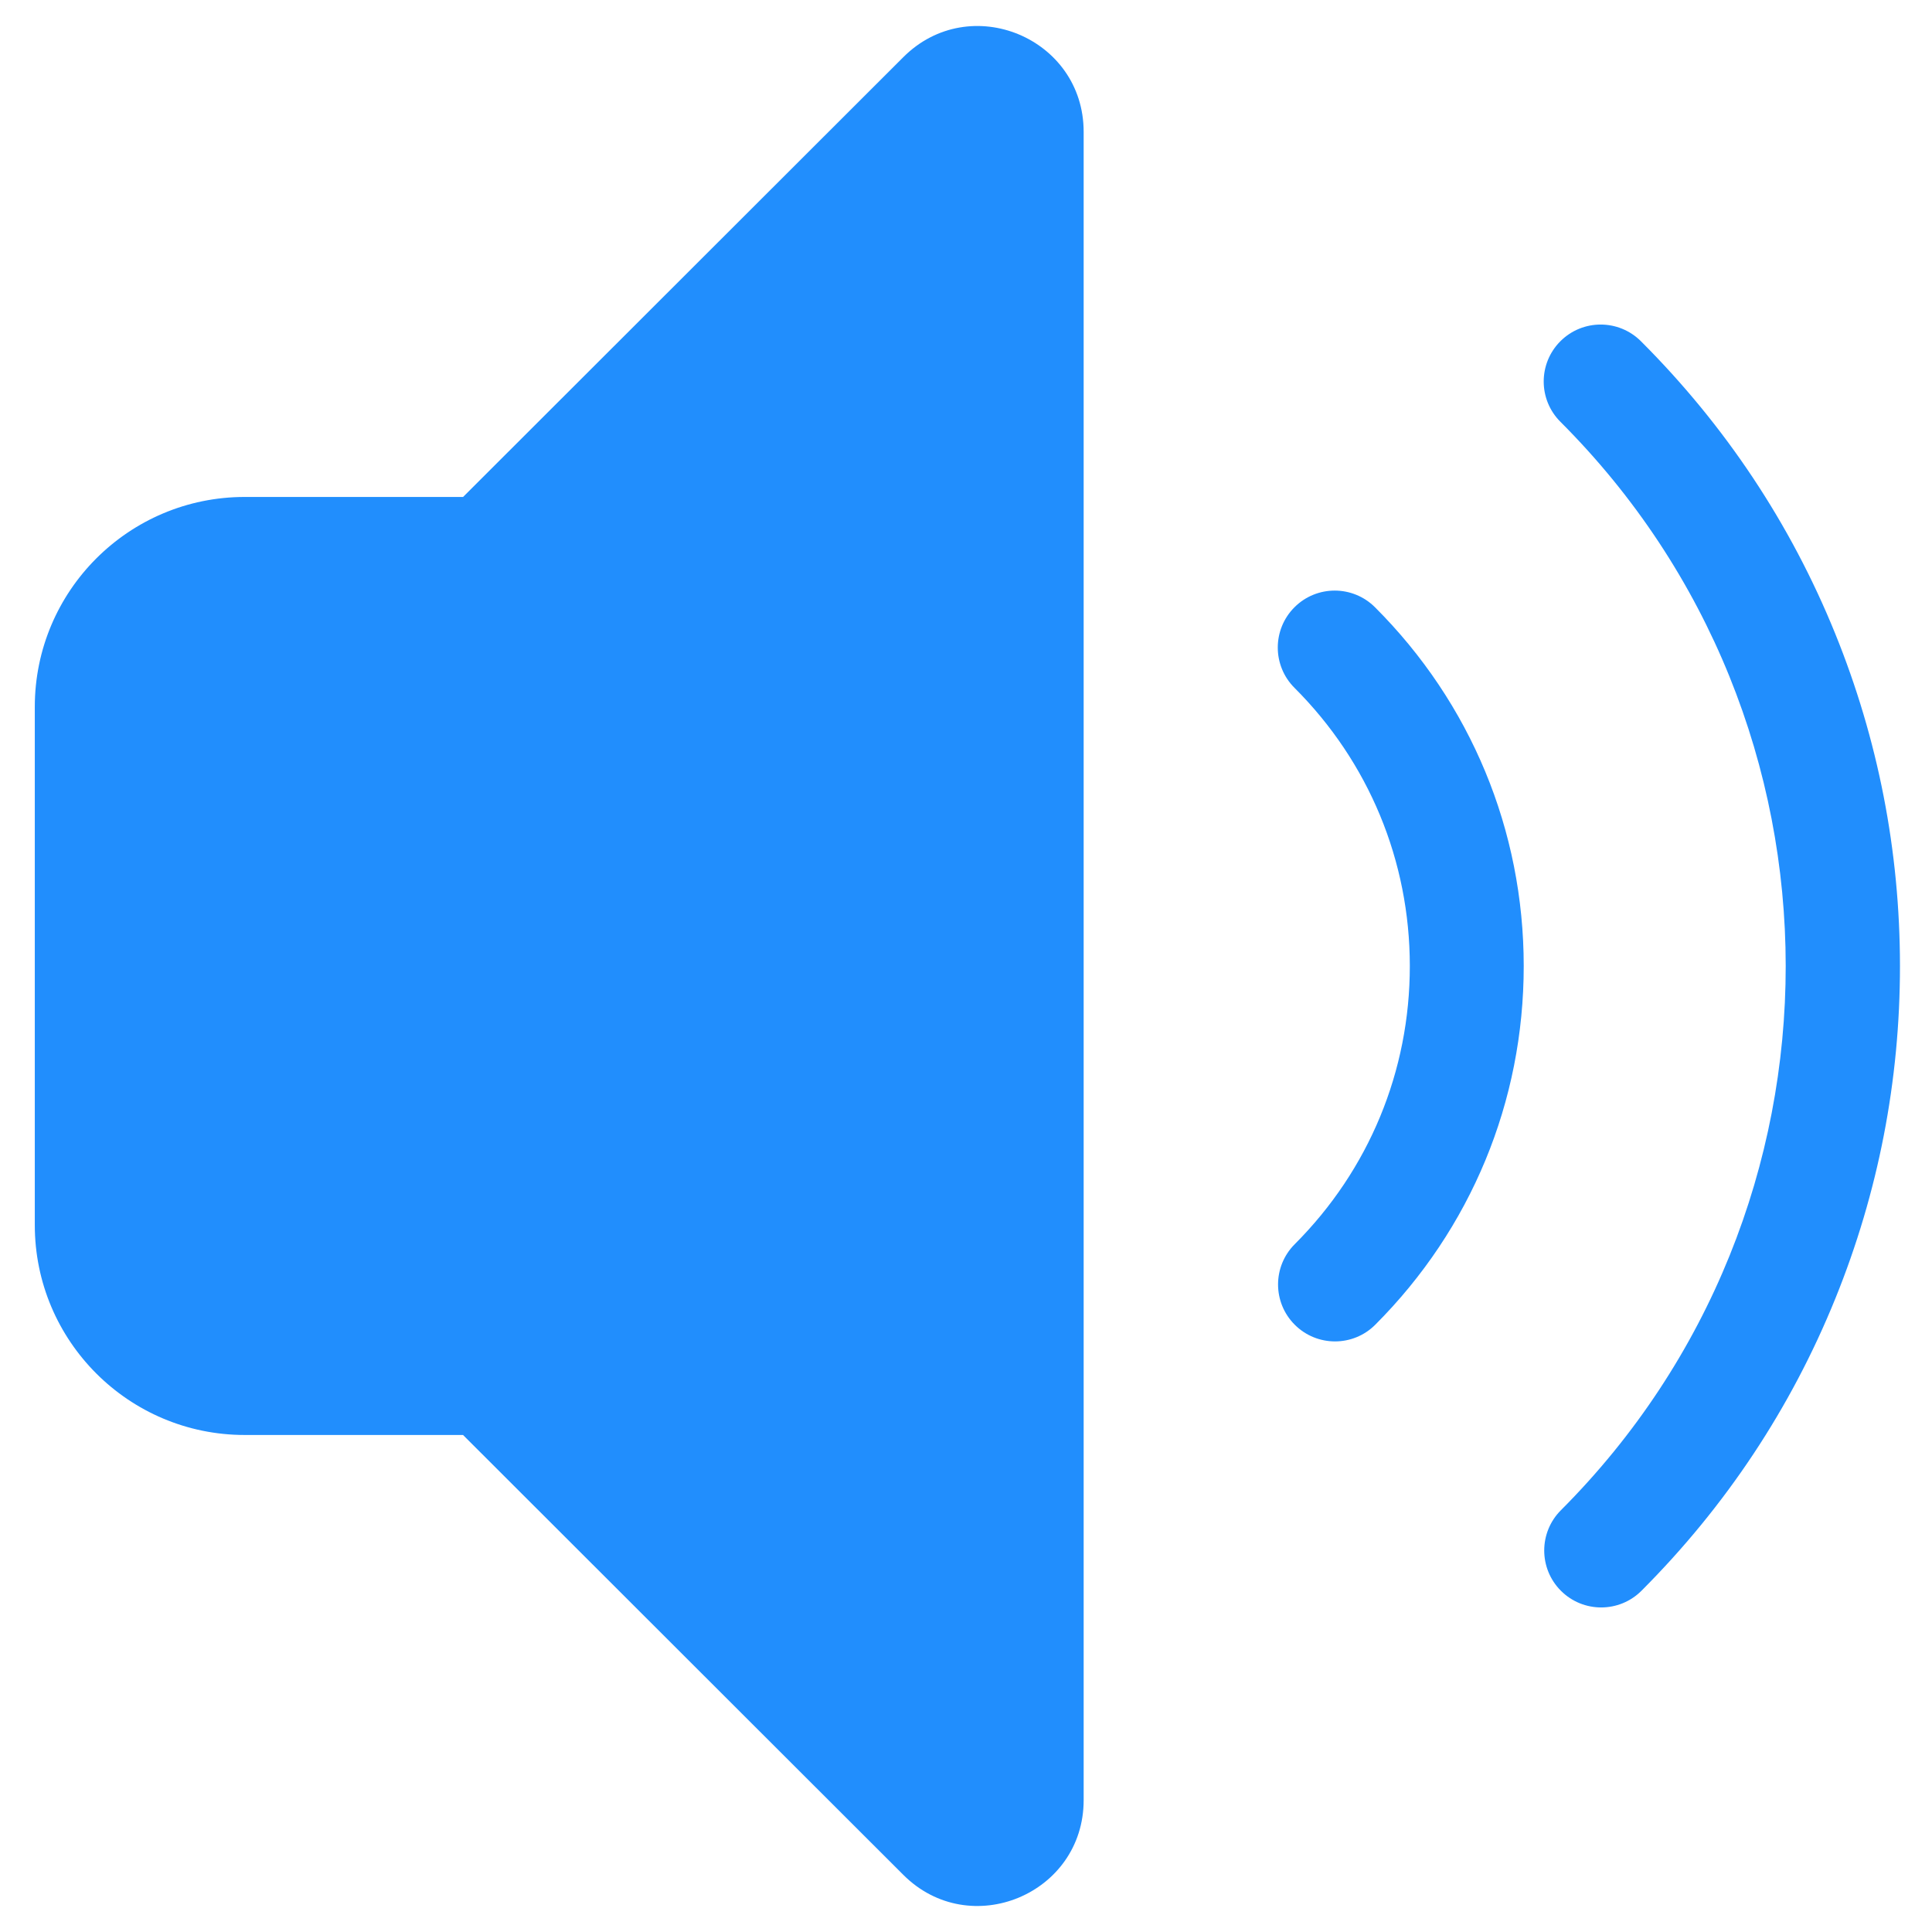 <svg width="900" height="900" viewBox="0 0 900 900" fill="none" xmlns="http://www.w3.org/2000/svg">
<path d="M420.81 26.61L215.72 231.5H114.01C60 231.5 16.21 275.28 16.21 329.3V570.67C16.21 624.68 59.99 668.47 114.01 668.47H215.7L420.81 873.39C451.82 904.37 504.81 882.41 504.81 838.57V61.43C504.81 17.59 451.82 -4.37 420.81 26.61Z" fill="#218EFD"/>
<path d="M745.89 748.81C739.1 748.81 732.32 746.22 727.14 741.05C716.77 730.69 716.77 713.89 727.12 703.53C866.85 563.67 866.75 336.21 726.9 196.49C716.53 186.13 716.53 169.33 726.88 158.97C737.24 148.6 754.03 148.6 764.4 158.95C803.7 198.21 834.14 244.01 854.87 295.07C874.89 344.38 885.05 396.48 885.08 449.93C885.1 503.38 874.99 555.49 855.01 604.82C834.32 655.91 803.92 701.74 764.66 741.04C759.48 746.22 752.69 748.81 745.89 748.81Z" fill="#218EFD"/>
<path d="M621.9 624.88C615.11 624.88 608.33 622.29 603.15 617.12C592.78 606.76 592.78 589.96 603.13 579.6C637.73 544.97 656.77 498.94 656.75 449.98C656.73 401.03 637.65 355.01 603.02 320.42C592.65 310.06 592.65 293.26 603 282.9C613.36 272.53 630.15 272.53 640.52 282.88C685.18 327.49 709.78 386.83 709.81 449.96C709.83 513.08 685.28 572.44 640.66 617.1C635.49 622.29 628.7 624.88 621.9 624.88Z" fill="#218EFD"/>
</svg>
